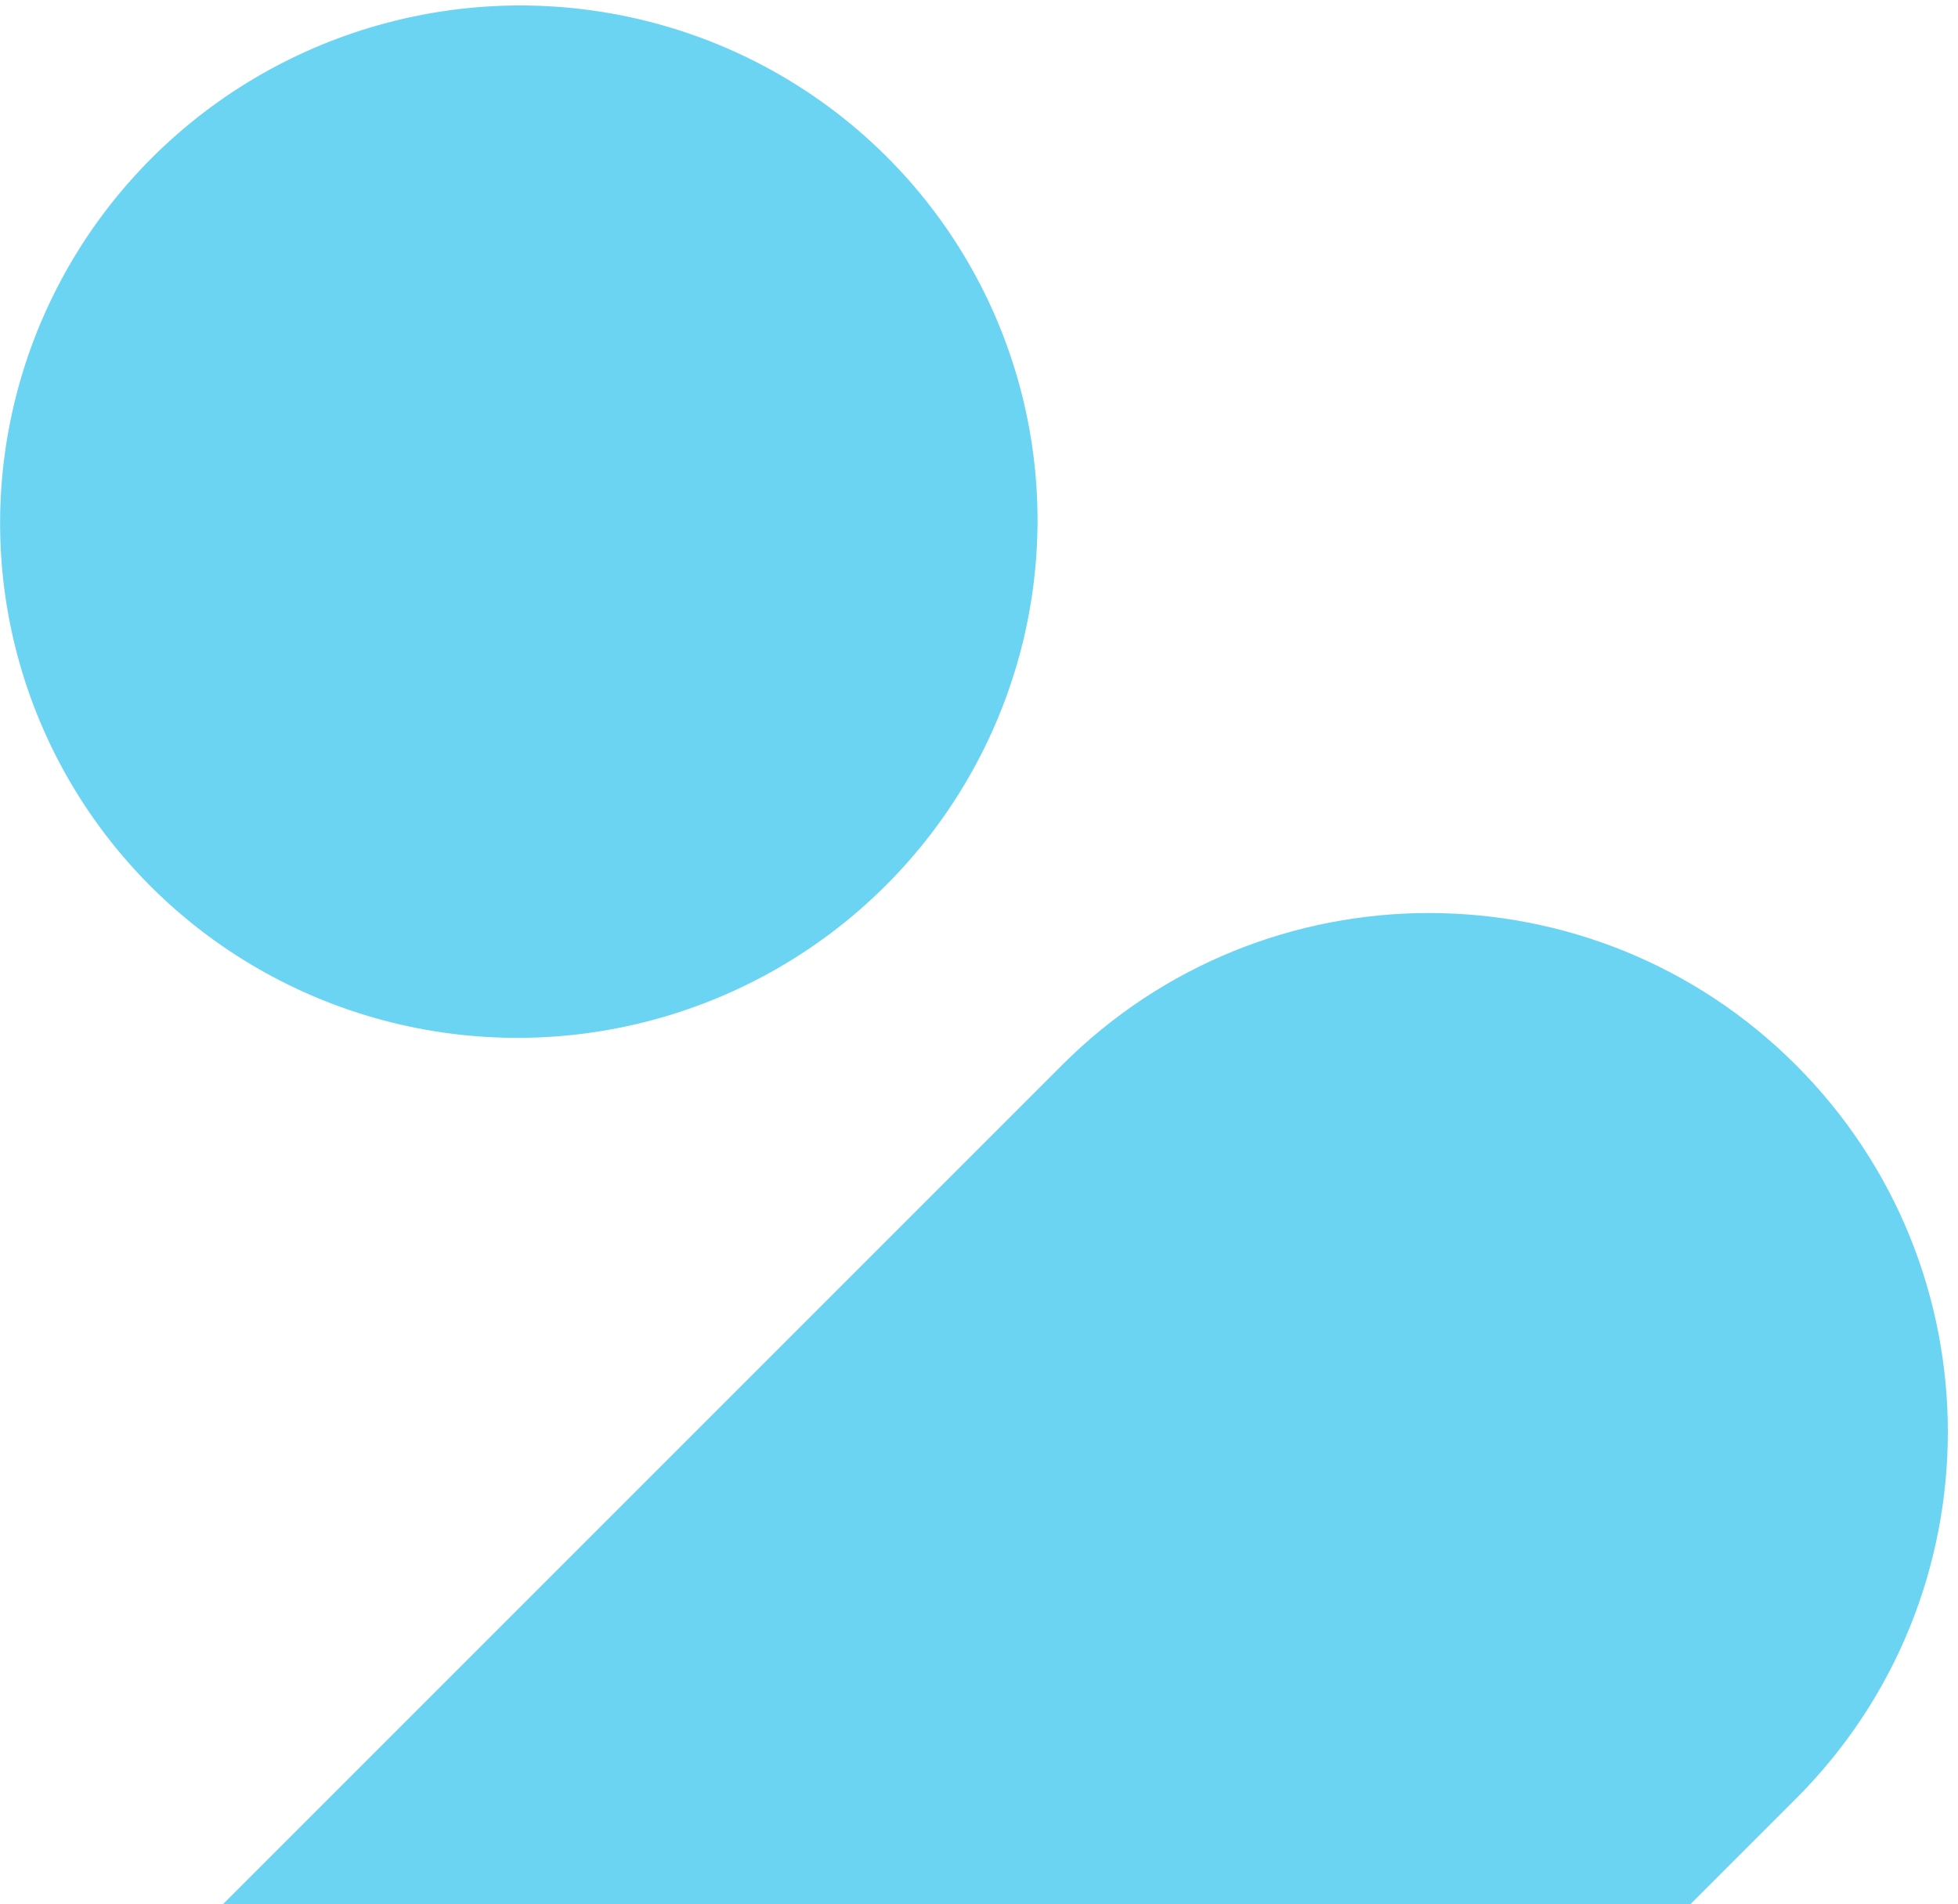 <svg width="290" height="282" viewBox="0 0 290 282" fill="none" xmlns="http://www.w3.org/2000/svg">
<g clip-path="url(#clip0_3045_16760)">
<mask id="mask0_3045_16760" style="mask-type:alpha" maskUnits="userSpaceOnUse" x="-32" y="-720" width="1472" height="1013">
<path d="M-31.602 -719.464H1440V92.364C1440 202.821 1350.46 292.364 1240 292.364H-31.602V-719.464Z" fill="#0249AC"/>
</mask>
<g mask="url(#mask0_3045_16760)">
<path d="M265.99 266.41C296 236.4 296 187.744 265.99 157.734V157.734C235.98 127.724 187.324 127.724 157.314 157.734L-112.915 427.963L-4.238 536.639L265.99 266.41Z" fill="#6BD4F2"/>
<ellipse rx="76.846" ry="76.413" transform="matrix(-0.966 0.259 0.259 0.966 76.843 77.263)" fill="#6BD4F2"/>
</g>
</g>
<defs>
<clipPath id="clip0_3045_16760">
<rect width="290" height="282" fill="white"/>
</clipPath>
</defs>
</svg>
